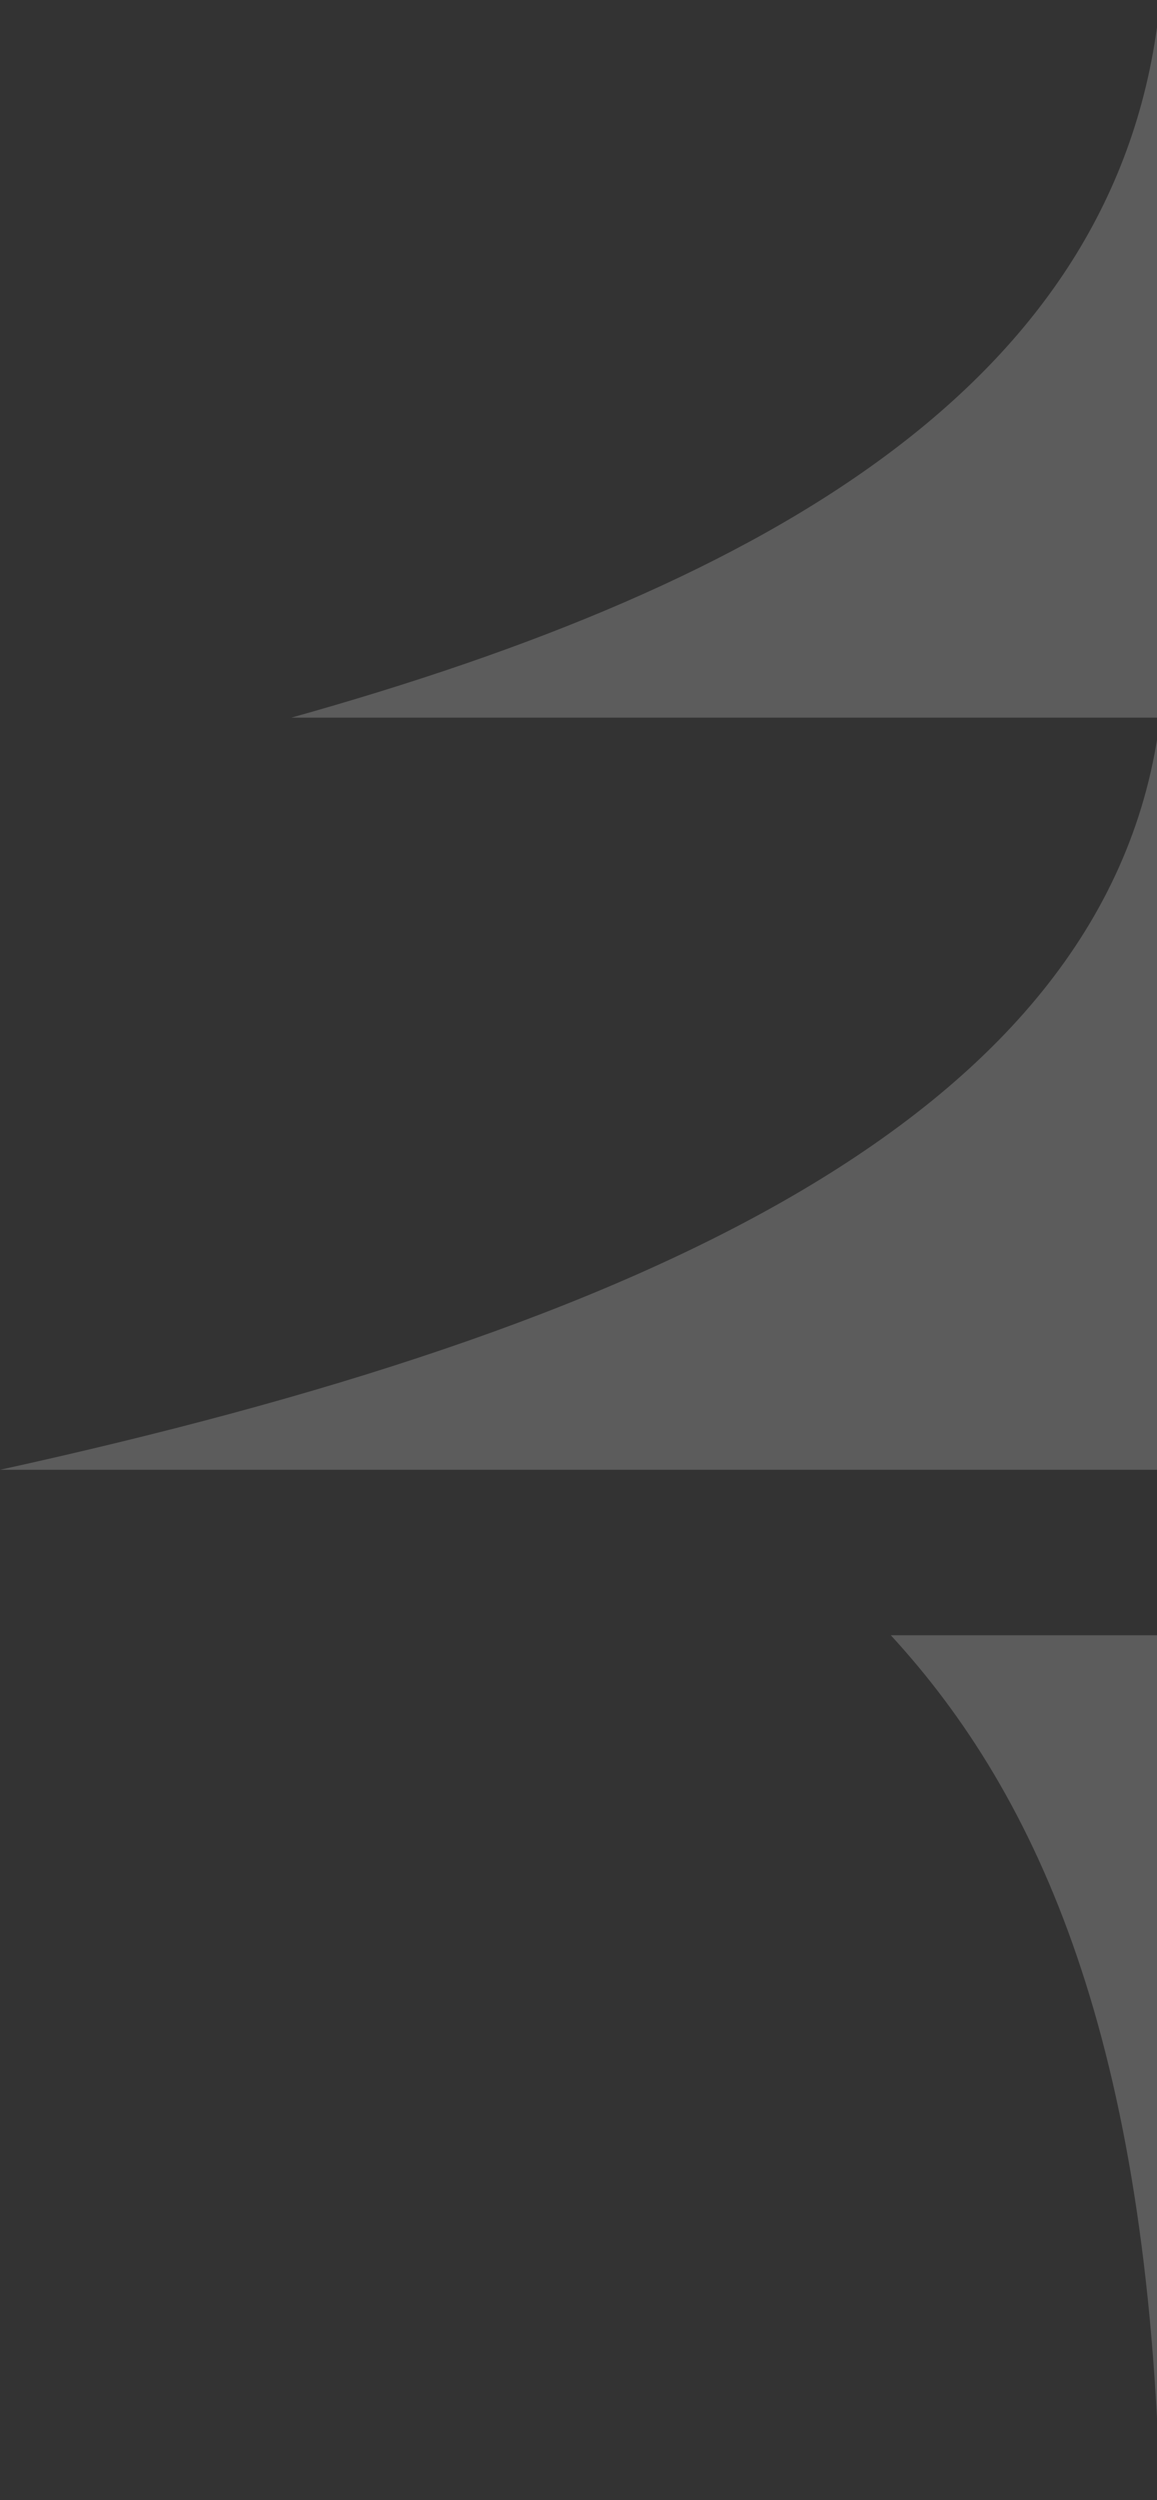<svg width="520" height="1123" viewBox="0 0 520 1123" fill="none" xmlns="http://www.w3.org/2000/svg">
<rect x="0" y="0" width="520" height="1123" fill="#333333" stroke="none"/>
<path d="M521.434 0C505.163 170.871 346.034 262.196 130.942 322.363L911.914 322.363C696.834 262.196 537.705 170.871 521.434 0Z" fill="white" fill-opacity="0.2"/>
<path d="M521.433 1123C526.475 917.104 575.812 807.063 642.493 734.554H400.362C467.043 807.063 516.38 917.104 521.421 1123H521.433Z" fill="white" fill-opacity="0.2"/>
<path d="M521.434 322.363C499.71 501.444 287.213 597.161 0 660.224H1042.88C755.667 597.161 543.17 501.444 521.446 322.363H521.434Z" fill="white" fill-opacity="0.2"/>
</svg>
